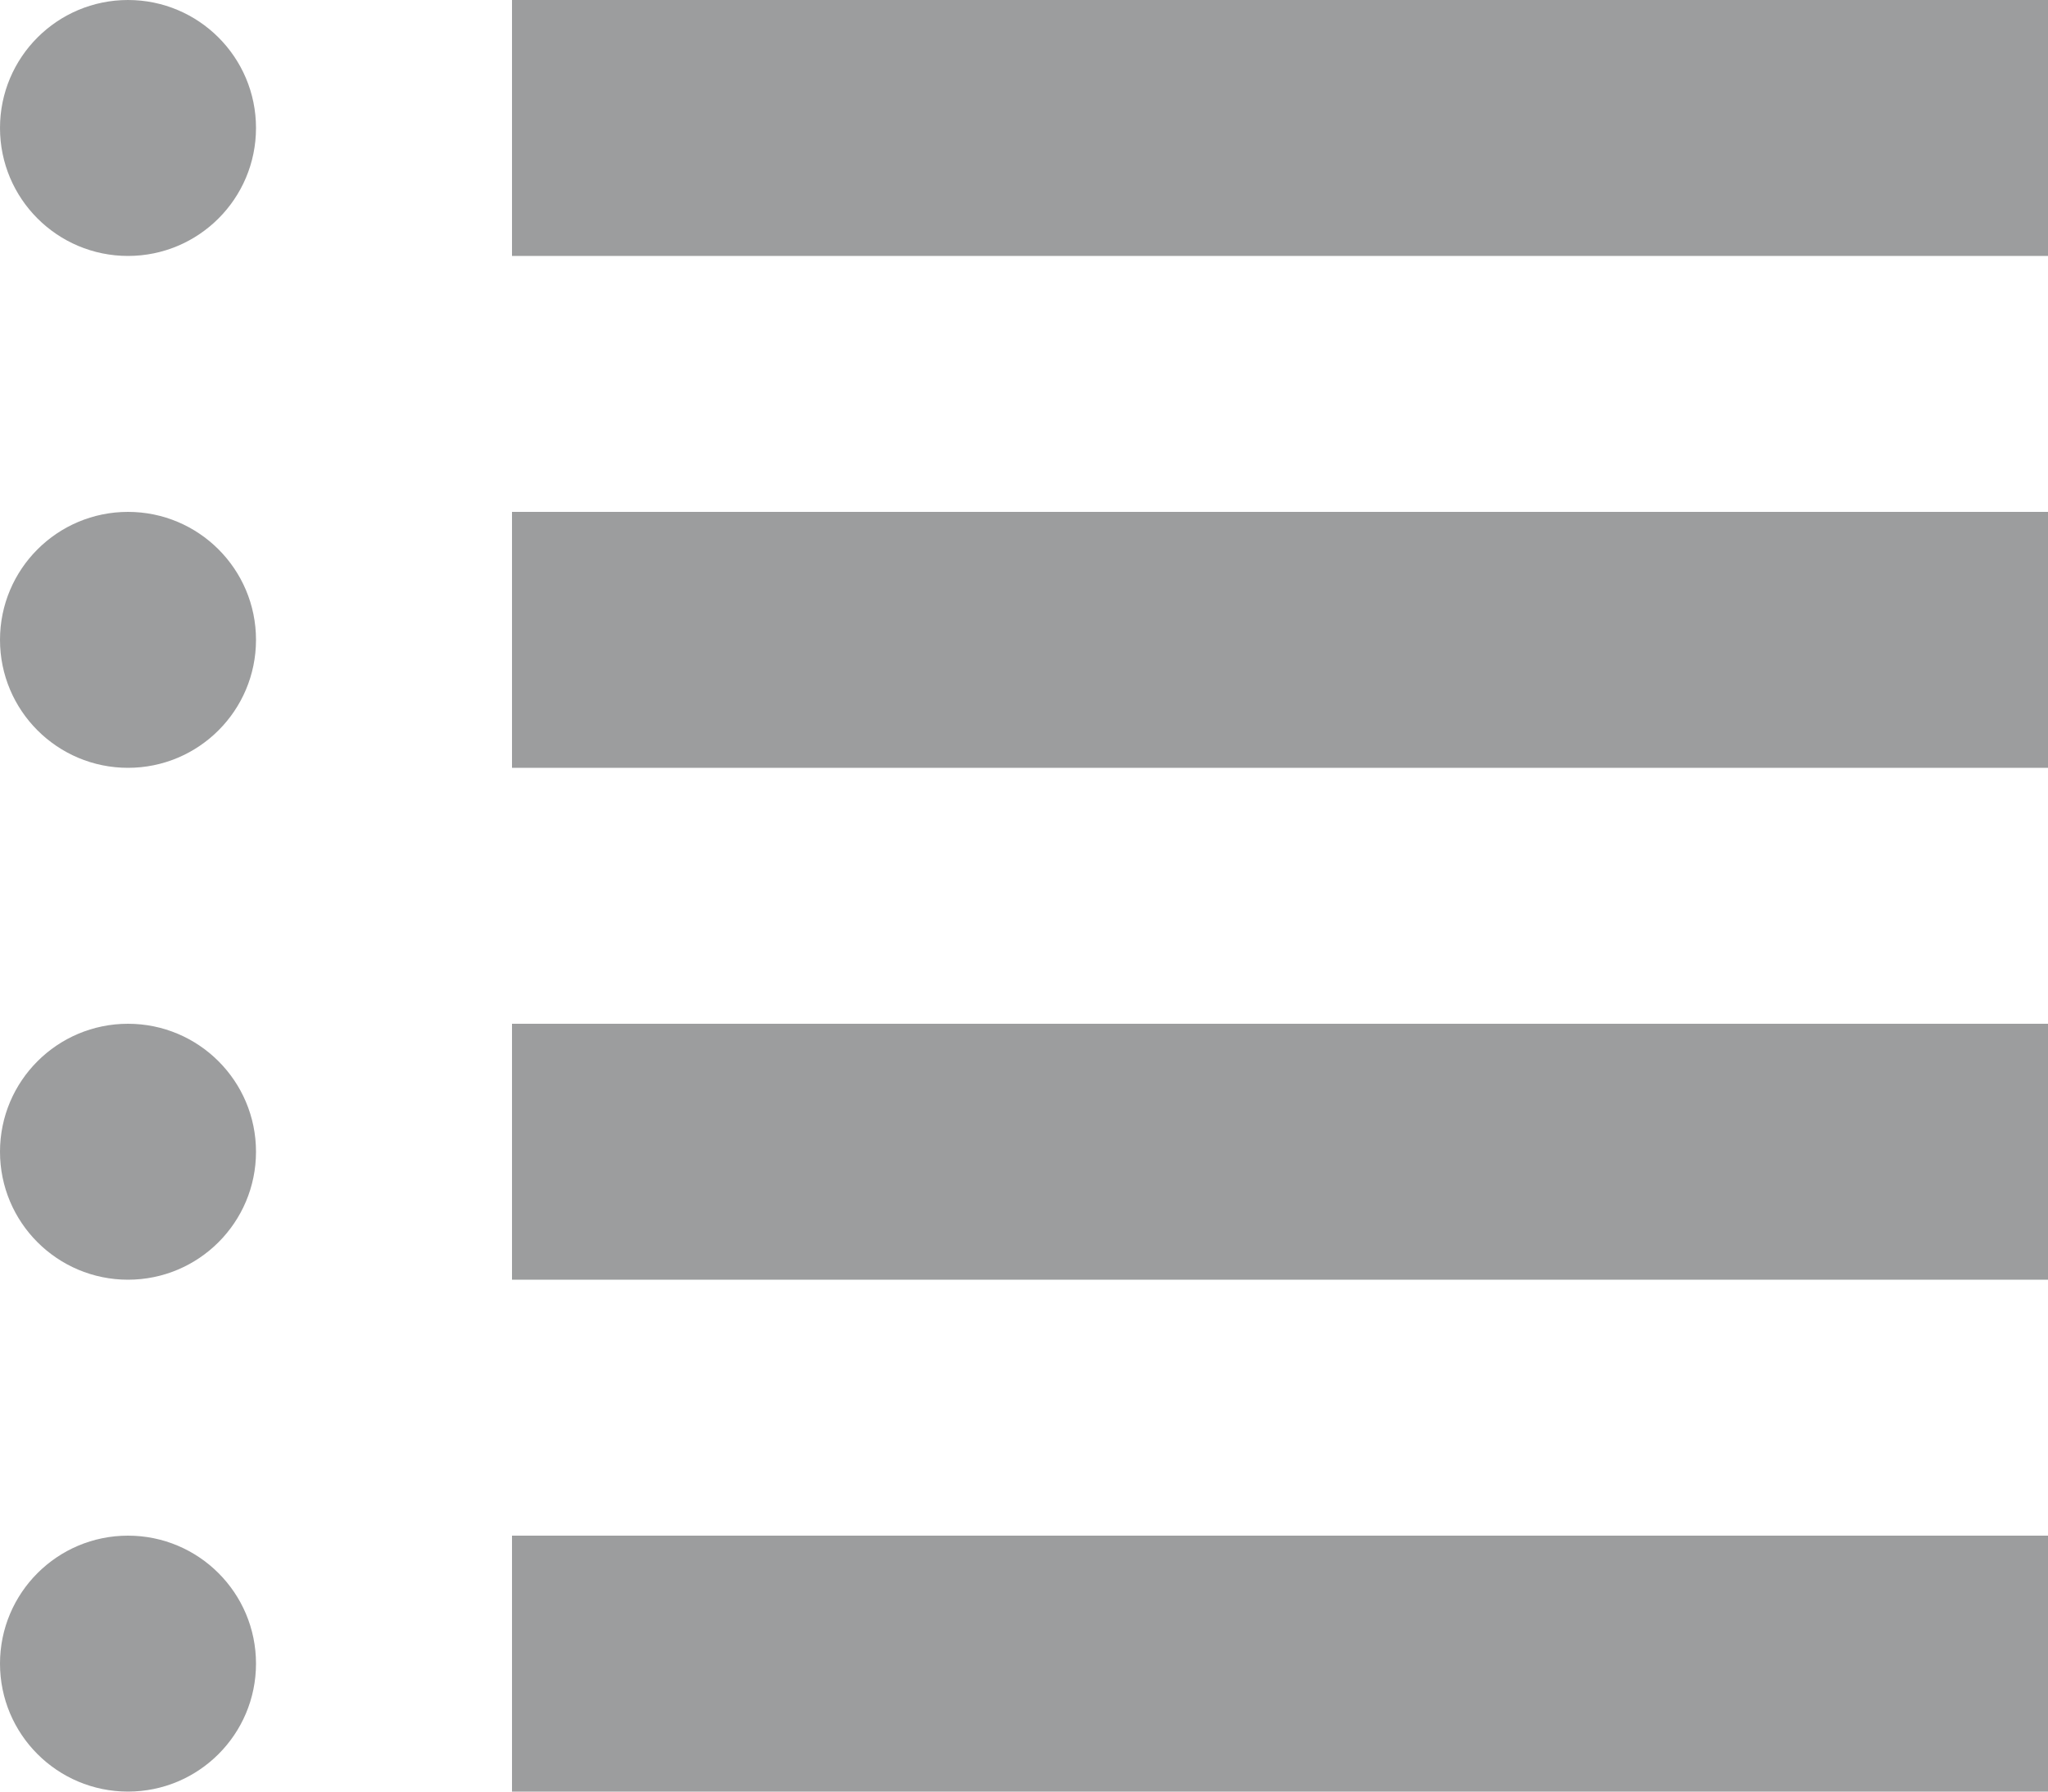 <svg width="32" height="28" xmlns="http://www.w3.org/2000/svg">

 <g>
  <title>background</title>
  <rect fill="none" id="canvas_background" height="402" width="582" y="-1" x="-1"/>
 </g>
 <g>
  <title fill="#9c9d9e">Layer 1</title>
  <circle id="svg_2" fill="#9c9d9e" r="2" cy="2" cx="2"/>
  <circle id="svg_3" fill="#9c9d9e" r="2" cy="10" cx="2"/>
  <circle id="svg_4" fill="#9c9d9e" r="2" cy="18" cx="2"/>
  <circle id="svg_5" fill="#9c9d9e" r="2" cy="26" cx="2"/>
  <rect id="svg_6" fill="#9c9d9e" x="8" width="24" height="4"/>
  <rect id="svg_7" fill="#9c9d9e" y="8" x="8" width="24" height="4"/>
  <rect id="svg_8" fill="#9c9d9e" y="16" x="8" width="24" height="4"/>
  <rect id="svg_9" fill="#9c9d9e" y="24" x="8" width="24" height="4"/>
 </g>
</svg>